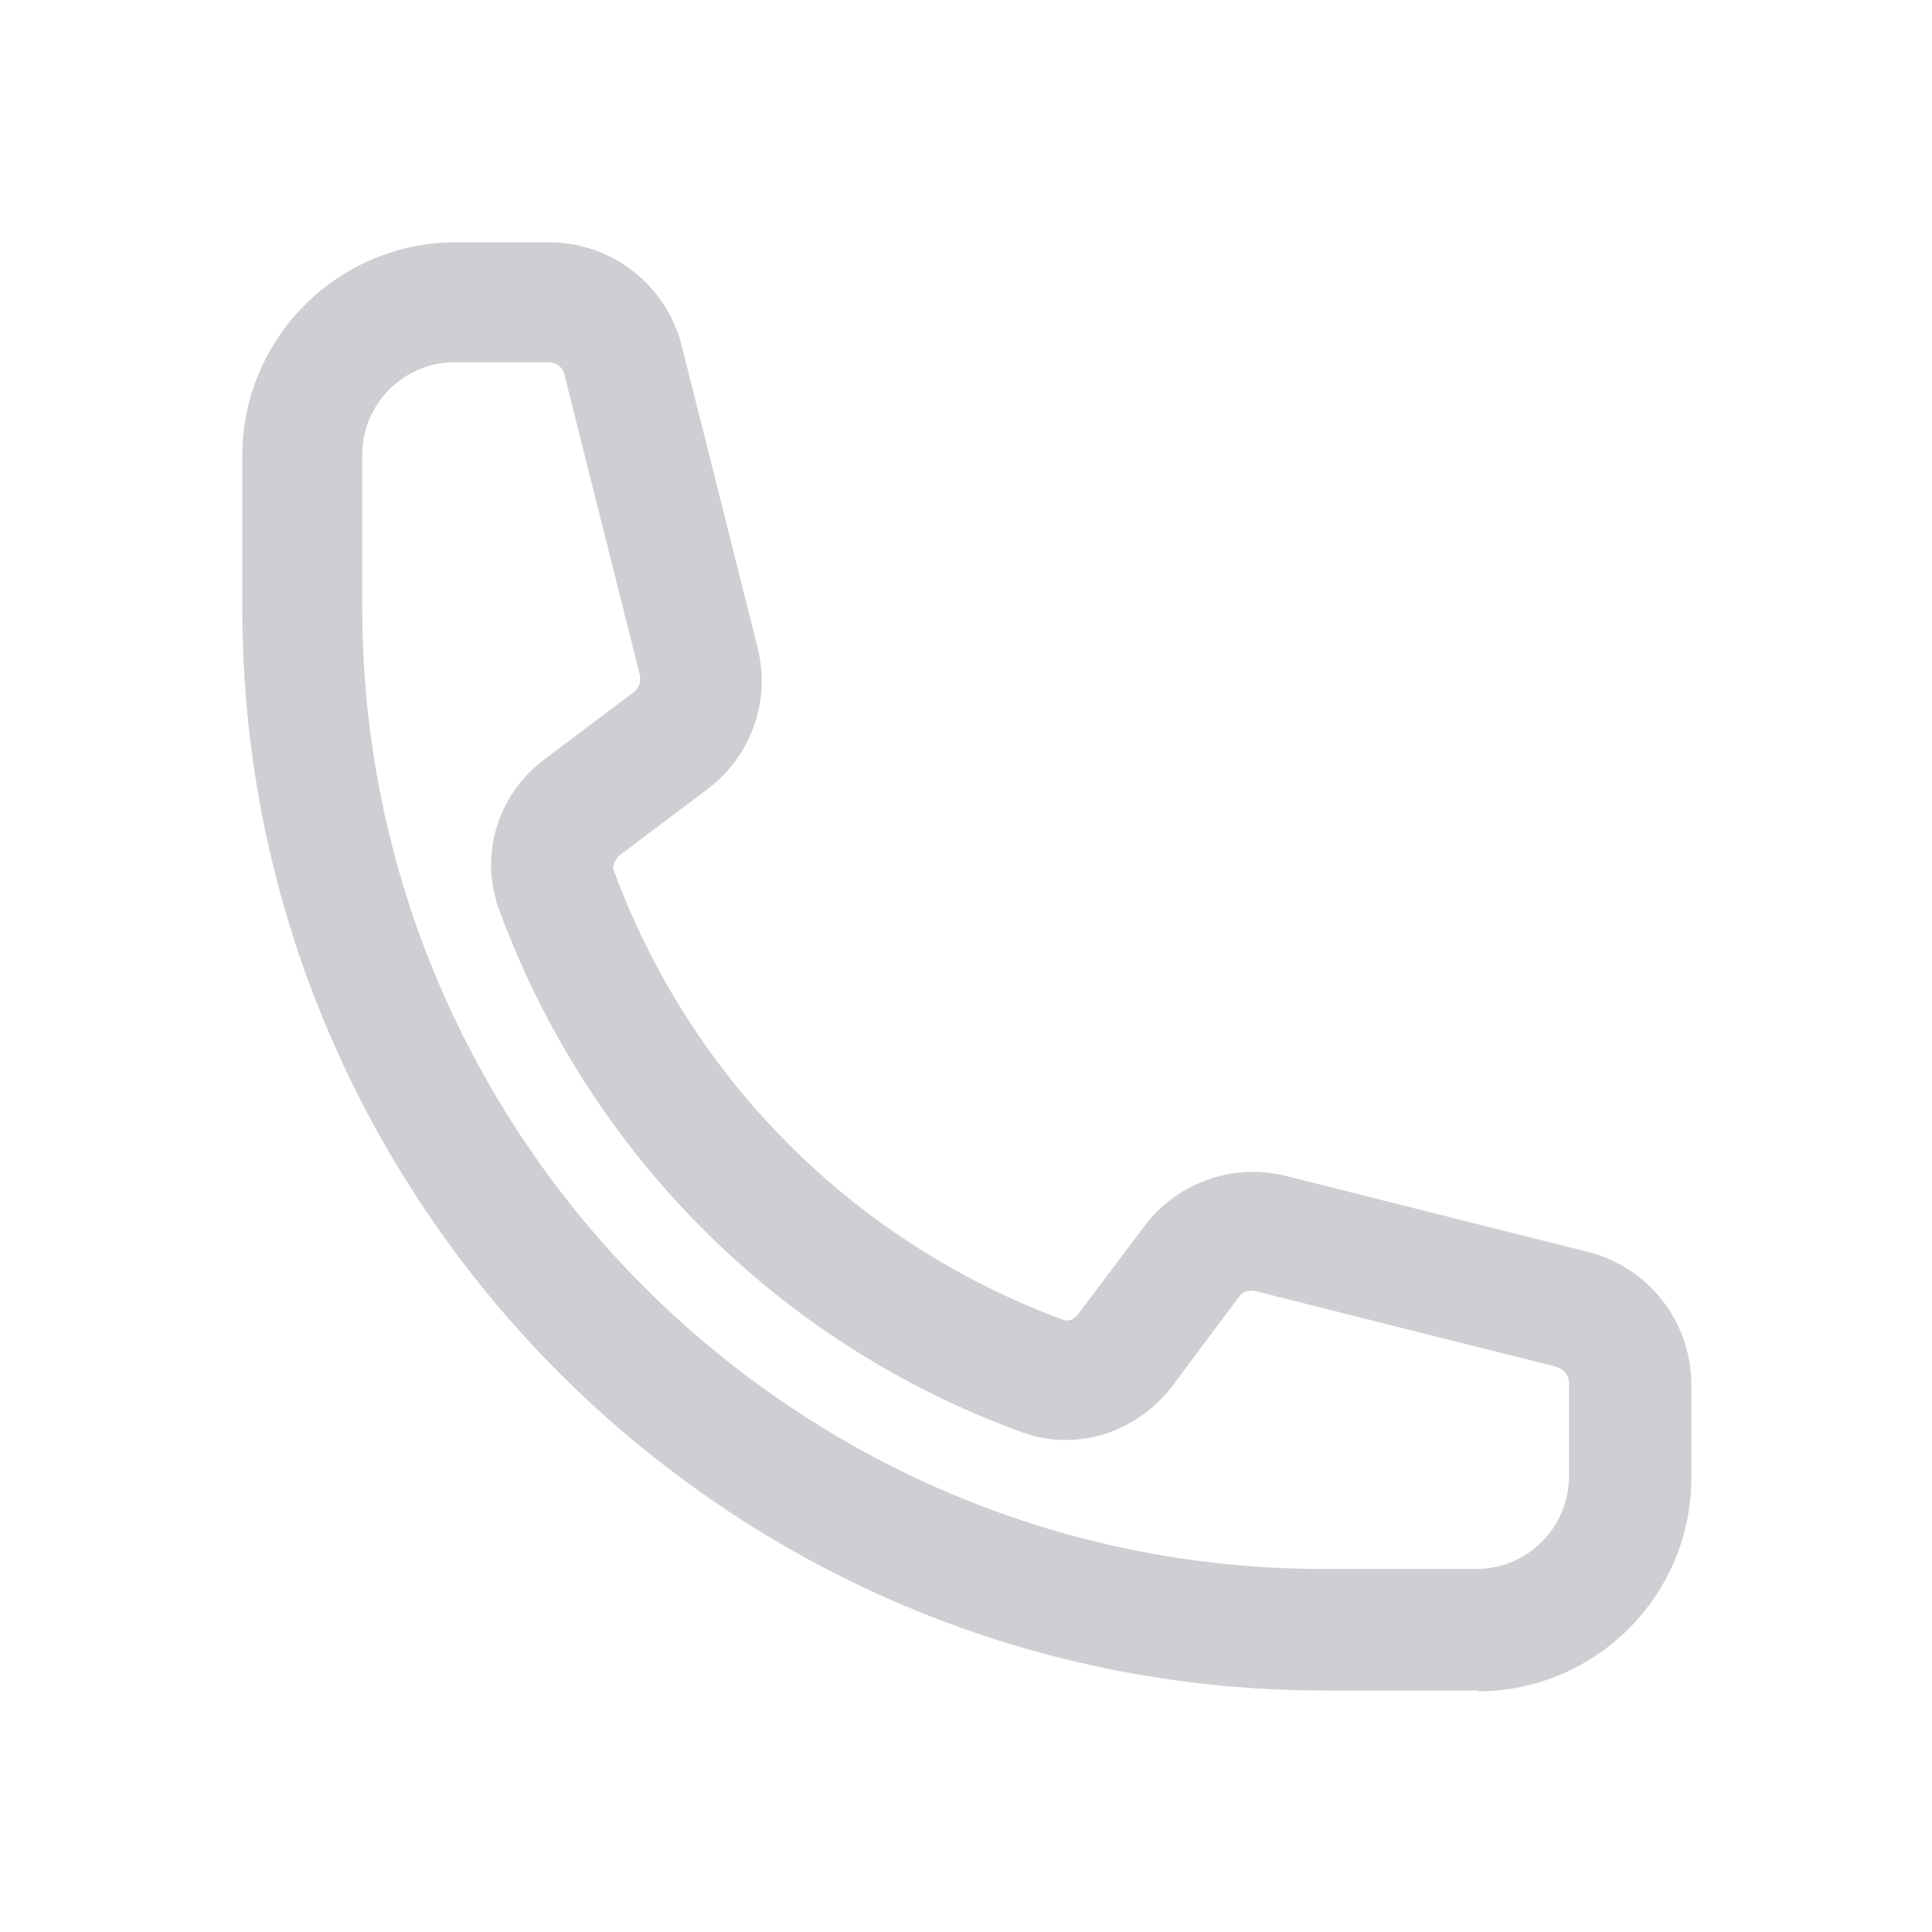 <?xml version="1.0" encoding="UTF-8"?><svg id="Capa_1" xmlns="http://www.w3.org/2000/svg" viewBox="0 0 24 24"><defs><style>.cls-1{fill:#cdcfd3;stroke-width:0px;}</style></defs><path class="cls-1" d="M18.35,21h-1.9c-7.41,0-13.44-6.03-13.44-13.44v-1.9c0-1.46,1.19-2.65,2.65-2.65h1.16c.78,0,1.46.53,1.65,1.29l.94,3.74c.17.67-.08,1.36-.63,1.77l-1.09.82s-.09.1-.07.17c.95,2.6,2.99,4.64,5.6,5.6.06.02.13-.02.17-.07l.82-1.09c.41-.55,1.11-.8,1.77-.63l3.74.94c.76.19,1.29.87,1.29,1.65v1.16c0,1.46-1.19,2.65-2.65,2.65h0ZM5.65,4.5c-.64,0-1.15.52-1.15,1.15v1.9c0,6.58,5.36,11.94,11.94,11.94h1.9c.64,0,1.15-.52,1.15-1.15v-1.16c0-.09-.06-.17-.15-.2l-3.74-.94c-.08-.02-.16,0-.21.07l-.82,1.1c-.45.59-1.2.83-1.88.58-3.02-1.1-5.38-3.47-6.49-6.49-.25-.68-.02-1.44.58-1.88l1.09-.82c.07-.05.09-.13.08-.21l-.94-3.74c-.02-.09-.1-.15-.2-.15,0,0-1.16,0-1.16,0Z"/></svg>